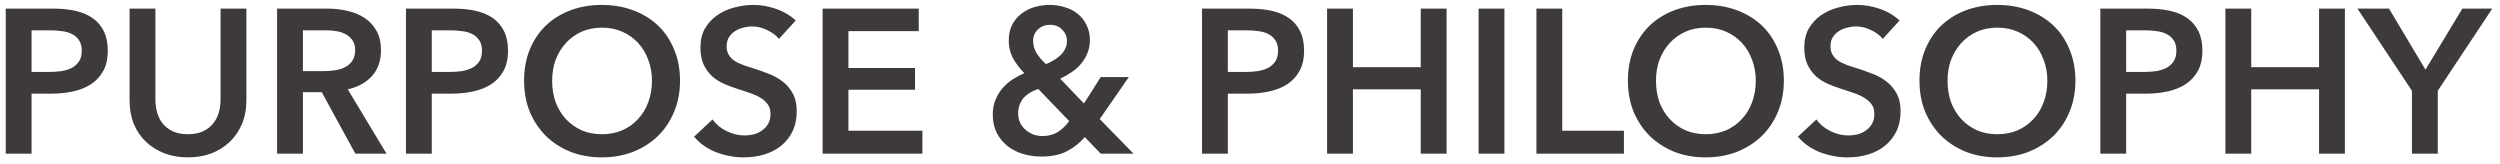 <svg width="244" height="16" viewBox="0 0 244 16" fill="none" xmlns="http://www.w3.org/2000/svg">
<path d="M0.56 0.84H5.18C5.993 0.84 6.727 0.913 7.38 1.06C8.033 1.207 8.593 1.447 9.06 1.78C9.527 2.113 9.887 2.54 10.14 3.06C10.393 3.58 10.52 4.207 10.52 4.94C10.52 5.727 10.373 6.387 10.08 6.92C9.787 7.453 9.387 7.887 8.88 8.22C8.387 8.54 7.807 8.773 7.14 8.92C6.473 9.067 5.767 9.14 5.02 9.14H3.08V15H0.56V0.84ZM4.84 7.02C5.253 7.02 5.647 6.993 6.02 6.94C6.393 6.873 6.727 6.767 7.02 6.62C7.313 6.46 7.547 6.247 7.72 5.98C7.893 5.713 7.98 5.367 7.98 4.94C7.98 4.527 7.893 4.193 7.72 3.94C7.547 3.673 7.313 3.467 7.02 3.32C6.74 3.173 6.413 3.08 6.04 3.04C5.68 2.987 5.307 2.96 4.92 2.96H3.08V7.02H4.84ZM24.047 9.8C24.047 10.653 23.9 11.427 23.607 12.12C23.314 12.8 22.914 13.38 22.407 13.86C21.9 14.34 21.3 14.713 20.607 14.98C19.914 15.233 19.16 15.36 18.347 15.36C17.534 15.36 16.78 15.233 16.087 14.98C15.394 14.713 14.787 14.34 14.267 13.86C13.76 13.38 13.36 12.8 13.067 12.12C12.787 11.427 12.647 10.653 12.647 9.8V0.84H15.167V9.7C15.167 10.113 15.22 10.527 15.327 10.94C15.434 11.34 15.607 11.7 15.847 12.02C16.1 12.34 16.427 12.6 16.827 12.8C17.24 13 17.747 13.1 18.347 13.1C18.947 13.1 19.447 13 19.847 12.8C20.26 12.6 20.587 12.34 20.827 12.02C21.08 11.7 21.26 11.34 21.367 10.94C21.474 10.527 21.527 10.113 21.527 9.7V0.84H24.047V9.8ZM27.044 0.84H31.964C32.631 0.84 33.278 0.913 33.904 1.06C34.531 1.193 35.084 1.42 35.564 1.74C36.058 2.06 36.451 2.48 36.744 3C37.038 3.52 37.184 4.153 37.184 4.9C37.184 5.927 36.891 6.767 36.304 7.42C35.731 8.06 34.944 8.493 33.944 8.72L37.724 15H34.684L31.404 9H29.564V15H27.044V0.84ZM31.624 6.94C31.984 6.94 32.344 6.913 32.704 6.86C33.064 6.807 33.384 6.707 33.664 6.56C33.958 6.413 34.198 6.207 34.384 5.94C34.571 5.66 34.664 5.307 34.664 4.88C34.664 4.493 34.578 4.18 34.404 3.94C34.231 3.687 34.011 3.487 33.744 3.34C33.478 3.193 33.171 3.093 32.824 3.04C32.491 2.987 32.164 2.96 31.844 2.96H29.564V6.94H31.624ZM39.623 0.84H44.242C45.056 0.84 45.789 0.913 46.443 1.06C47.096 1.207 47.656 1.447 48.123 1.78C48.589 2.113 48.949 2.54 49.203 3.06C49.456 3.58 49.583 4.207 49.583 4.94C49.583 5.727 49.436 6.387 49.142 6.92C48.849 7.453 48.449 7.887 47.943 8.22C47.449 8.54 46.869 8.773 46.203 8.92C45.536 9.067 44.829 9.14 44.083 9.14H42.142V15H39.623V0.84ZM43.903 7.02C44.316 7.02 44.709 6.993 45.083 6.94C45.456 6.873 45.789 6.767 46.083 6.62C46.376 6.46 46.609 6.247 46.782 5.98C46.956 5.713 47.042 5.367 47.042 4.94C47.042 4.527 46.956 4.193 46.782 3.94C46.609 3.673 46.376 3.467 46.083 3.32C45.803 3.173 45.476 3.08 45.102 3.04C44.742 2.987 44.369 2.96 43.983 2.96H42.142V7.02H43.903ZM51.15 7.88C51.15 6.747 51.336 5.727 51.709 4.82C52.096 3.9 52.623 3.12 53.289 2.48C53.969 1.84 54.77 1.347 55.69 1C56.623 0.653 57.636 0.48 58.73 0.48C59.836 0.48 60.856 0.653 61.789 1C62.723 1.347 63.529 1.84 64.21 2.48C64.889 3.12 65.416 3.9 65.79 4.82C66.176 5.727 66.37 6.747 66.37 7.88C66.37 8.987 66.176 10 65.79 10.92C65.416 11.827 64.889 12.613 64.21 13.28C63.529 13.933 62.723 14.447 61.789 14.82C60.856 15.18 59.836 15.36 58.73 15.36C57.636 15.36 56.623 15.18 55.69 14.82C54.77 14.447 53.969 13.933 53.289 13.28C52.623 12.613 52.096 11.827 51.709 10.92C51.336 10 51.15 8.987 51.15 7.88ZM53.889 7.88C53.889 8.64 54.003 9.34 54.23 9.98C54.469 10.607 54.803 11.153 55.23 11.62C55.669 12.087 56.183 12.453 56.77 12.72C57.37 12.973 58.029 13.1 58.749 13.1C59.469 13.1 60.13 12.973 60.73 12.72C61.33 12.453 61.843 12.087 62.27 11.62C62.709 11.153 63.043 10.607 63.27 9.98C63.51 9.34 63.63 8.64 63.63 7.88C63.63 7.147 63.51 6.467 63.27 5.84C63.043 5.213 62.716 4.667 62.289 4.2C61.863 3.733 61.349 3.367 60.749 3.1C60.15 2.833 59.483 2.7 58.749 2.7C58.016 2.7 57.349 2.833 56.749 3.1C56.163 3.367 55.656 3.733 55.23 4.2C54.803 4.667 54.469 5.213 54.23 5.84C54.003 6.467 53.889 7.147 53.889 7.88ZM76.022 3.8C75.755 3.453 75.376 3.167 74.882 2.94C74.402 2.7 73.915 2.58 73.422 2.58C73.129 2.58 72.835 2.62 72.542 2.7C72.249 2.767 71.982 2.88 71.742 3.04C71.502 3.187 71.302 3.387 71.142 3.64C70.996 3.88 70.922 4.173 70.922 4.52C70.922 4.84 70.989 5.113 71.122 5.34C71.255 5.567 71.436 5.76 71.662 5.92C71.902 6.08 72.189 6.22 72.522 6.34C72.856 6.46 73.222 6.58 73.622 6.7C74.076 6.847 74.542 7.013 75.022 7.2C75.516 7.387 75.962 7.633 76.362 7.94C76.775 8.247 77.109 8.633 77.362 9.1C77.629 9.567 77.762 10.147 77.762 10.84C77.762 11.6 77.622 12.267 77.342 12.84C77.062 13.4 76.689 13.867 76.222 14.24C75.755 14.613 75.209 14.893 74.582 15.08C73.956 15.267 73.296 15.36 72.602 15.36C71.682 15.36 70.782 15.193 69.902 14.86C69.022 14.513 68.302 14.007 67.742 13.34L69.542 11.66C69.889 12.14 70.349 12.52 70.922 12.8C71.509 13.08 72.082 13.22 72.642 13.22C72.936 13.22 73.236 13.187 73.542 13.12C73.849 13.04 74.122 12.913 74.362 12.74C74.615 12.567 74.816 12.353 74.962 12.1C75.122 11.833 75.202 11.507 75.202 11.12C75.202 10.747 75.115 10.44 74.942 10.2C74.769 9.947 74.535 9.733 74.242 9.56C73.949 9.373 73.602 9.213 73.202 9.08C72.802 8.947 72.382 8.807 71.942 8.66C71.516 8.527 71.089 8.367 70.662 8.18C70.236 7.993 69.849 7.747 69.502 7.44C69.169 7.133 68.895 6.76 68.682 6.32C68.469 5.867 68.362 5.307 68.362 4.64C68.362 3.92 68.509 3.3 68.802 2.78C69.109 2.26 69.502 1.833 69.982 1.5C70.475 1.153 71.029 0.9 71.642 0.74C72.269 0.567 72.902 0.48 73.542 0.48C74.262 0.48 74.989 0.607 75.722 0.86C76.469 1.113 77.115 1.493 77.662 2L76.022 3.8ZM80.287 0.84H89.667V3.04H82.807V6.64H89.307V8.76H82.807V12.76H90.027V15H80.287V0.84ZM107.334 11.62L110.634 15H107.434L105.874 13.38C105.407 13.927 104.84 14.38 104.174 14.74C103.507 15.1 102.66 15.28 101.634 15.28C101.007 15.28 100.407 15.193 99.834 15.02C99.26 14.847 98.754 14.587 98.314 14.24C97.887 13.893 97.54 13.467 97.274 12.96C97.02 12.44 96.894 11.84 96.894 11.16C96.894 10.64 96.98 10.173 97.154 9.76C97.327 9.333 97.554 8.953 97.834 8.62C98.127 8.287 98.454 8 98.814 7.76C99.187 7.52 99.574 7.313 99.974 7.14C99.507 6.66 99.134 6.167 98.854 5.66C98.587 5.14 98.454 4.573 98.454 3.96C98.454 3.36 98.567 2.84 98.794 2.4C99.034 1.96 99.34 1.6 99.714 1.32C100.1 1.027 100.527 0.813 100.994 0.68C101.474 0.547 101.96 0.48 102.454 0.48C102.96 0.48 103.447 0.553 103.914 0.7C104.394 0.833 104.814 1.047 105.174 1.34C105.534 1.62 105.82 1.98 106.034 2.42C106.26 2.847 106.374 3.347 106.374 3.92C106.374 4.373 106.294 4.793 106.134 5.18C105.987 5.553 105.78 5.9 105.514 6.22C105.26 6.527 104.954 6.8 104.594 7.04C104.247 7.28 103.874 7.493 103.474 7.68L105.794 10.1L107.434 7.52H110.174L107.334 11.62ZM102.494 2.42C102.027 2.42 101.634 2.567 101.314 2.86C100.994 3.153 100.834 3.533 100.834 4C100.834 4.4 100.94 4.787 101.154 5.16C101.38 5.533 101.694 5.9 102.094 6.26C102.374 6.14 102.634 6.007 102.874 5.86C103.127 5.713 103.347 5.547 103.534 5.36C103.72 5.173 103.867 4.967 103.974 4.74C104.08 4.513 104.134 4.267 104.134 4C104.134 3.573 103.98 3.207 103.674 2.9C103.367 2.58 102.974 2.42 102.494 2.42ZM101.334 8.68C101.067 8.773 100.814 8.887 100.574 9.02C100.347 9.153 100.14 9.313 99.954 9.5C99.78 9.687 99.64 9.913 99.534 10.18C99.427 10.433 99.374 10.727 99.374 11.06C99.374 11.407 99.44 11.72 99.574 12C99.72 12.28 99.907 12.513 100.134 12.7C100.36 12.887 100.614 13.033 100.894 13.14C101.174 13.233 101.447 13.28 101.714 13.28C102.3 13.28 102.8 13.153 103.214 12.9C103.627 12.647 104.007 12.287 104.354 11.82L101.334 8.68ZM117.318 0.84H121.938C122.751 0.84 123.484 0.913 124.138 1.06C124.791 1.207 125.351 1.447 125.818 1.78C126.284 2.113 126.644 2.54 126.898 3.06C127.151 3.58 127.278 4.207 127.278 4.94C127.278 5.727 127.131 6.387 126.838 6.92C126.544 7.453 126.144 7.887 125.638 8.22C125.144 8.54 124.564 8.773 123.898 8.92C123.231 9.067 122.524 9.14 121.778 9.14H119.838V15H117.318V0.84ZM121.598 7.02C122.011 7.02 122.404 6.993 122.778 6.94C123.151 6.873 123.484 6.767 123.778 6.62C124.071 6.46 124.304 6.247 124.478 5.98C124.651 5.713 124.738 5.367 124.738 4.94C124.738 4.527 124.651 4.193 124.478 3.94C124.304 3.673 124.071 3.467 123.778 3.32C123.498 3.173 123.171 3.08 122.798 3.04C122.438 2.987 122.064 2.96 121.678 2.96H119.838V7.02H121.598ZM129.525 0.84H132.045V6.56H138.665V0.84H141.185V15H138.665V8.72H132.045V15H129.525V0.84ZM144.31 0.84H146.83V15H144.31V0.84ZM149.955 0.84H152.475V12.76H158.495V15H149.955V0.84ZM158.884 7.88C158.884 6.747 159.071 5.727 159.444 4.82C159.831 3.9 160.357 3.12 161.024 2.48C161.704 1.84 162.504 1.347 163.424 1C164.357 0.653 165.371 0.48 166.464 0.48C167.571 0.48 168.591 0.653 169.524 1C170.457 1.347 171.264 1.84 171.944 2.48C172.624 3.12 173.151 3.9 173.524 4.82C173.911 5.727 174.104 6.747 174.104 7.88C174.104 8.987 173.911 10 173.524 10.92C173.151 11.827 172.624 12.613 171.944 13.28C171.264 13.933 170.457 14.447 169.524 14.82C168.591 15.18 167.571 15.36 166.464 15.36C165.371 15.36 164.357 15.18 163.424 14.82C162.504 14.447 161.704 13.933 161.024 13.28C160.357 12.613 159.831 11.827 159.444 10.92C159.071 10 158.884 8.987 158.884 7.88ZM161.624 7.88C161.624 8.64 161.737 9.34 161.964 9.98C162.204 10.607 162.537 11.153 162.964 11.62C163.404 12.087 163.917 12.453 164.504 12.72C165.104 12.973 165.764 13.1 166.484 13.1C167.204 13.1 167.864 12.973 168.464 12.72C169.064 12.453 169.577 12.087 170.004 11.62C170.444 11.153 170.777 10.607 171.004 9.98C171.244 9.34 171.364 8.64 171.364 7.88C171.364 7.147 171.244 6.467 171.004 5.84C170.777 5.213 170.451 4.667 170.024 4.2C169.597 3.733 169.084 3.367 168.484 3.1C167.884 2.833 167.217 2.7 166.484 2.7C165.751 2.7 165.084 2.833 164.484 3.1C163.897 3.367 163.391 3.733 162.964 4.2C162.537 4.667 162.204 5.213 161.964 5.84C161.737 6.467 161.624 7.147 161.624 7.88ZM183.757 3.8C183.49 3.453 183.11 3.167 182.617 2.94C182.137 2.7 181.65 2.58 181.157 2.58C180.863 2.58 180.57 2.62 180.277 2.7C179.983 2.767 179.717 2.88 179.477 3.04C179.237 3.187 179.037 3.387 178.877 3.64C178.73 3.88 178.657 4.173 178.657 4.52C178.657 4.84 178.723 5.113 178.857 5.34C178.99 5.567 179.17 5.76 179.397 5.92C179.637 6.08 179.923 6.22 180.257 6.34C180.59 6.46 180.957 6.58 181.357 6.7C181.81 6.847 182.277 7.013 182.757 7.2C183.25 7.387 183.697 7.633 184.097 7.94C184.51 8.247 184.843 8.633 185.097 9.1C185.363 9.567 185.497 10.147 185.497 10.84C185.497 11.6 185.357 12.267 185.077 12.84C184.797 13.4 184.423 13.867 183.957 14.24C183.49 14.613 182.943 14.893 182.317 15.08C181.69 15.267 181.03 15.36 180.337 15.36C179.417 15.36 178.517 15.193 177.637 14.86C176.757 14.513 176.037 14.007 175.477 13.34L177.277 11.66C177.623 12.14 178.083 12.52 178.657 12.8C179.243 13.08 179.817 13.22 180.377 13.22C180.67 13.22 180.97 13.187 181.277 13.12C181.583 13.04 181.857 12.913 182.097 12.74C182.35 12.567 182.55 12.353 182.697 12.1C182.857 11.833 182.937 11.507 182.937 11.12C182.937 10.747 182.85 10.44 182.677 10.2C182.503 9.947 182.27 9.733 181.977 9.56C181.683 9.373 181.337 9.213 180.937 9.08C180.537 8.947 180.117 8.807 179.677 8.66C179.25 8.527 178.823 8.367 178.397 8.18C177.97 7.993 177.583 7.747 177.237 7.44C176.903 7.133 176.63 6.76 176.417 6.32C176.203 5.867 176.097 5.307 176.097 4.64C176.097 3.92 176.243 3.3 176.537 2.78C176.843 2.26 177.237 1.833 177.717 1.5C178.21 1.153 178.763 0.9 179.377 0.74C180.003 0.567 180.637 0.48 181.277 0.48C181.997 0.48 182.723 0.607 183.457 0.86C184.203 1.113 184.85 1.493 185.397 2L183.757 3.8ZM187.341 7.88C187.341 6.747 187.528 5.727 187.901 4.82C188.288 3.9 188.814 3.12 189.481 2.48C190.161 1.84 190.961 1.347 191.881 1C192.814 0.653 193.828 0.48 194.921 0.48C196.028 0.48 197.048 0.653 197.981 1C198.914 1.347 199.721 1.84 200.401 2.48C201.081 3.12 201.608 3.9 201.981 4.82C202.368 5.727 202.561 6.747 202.561 7.88C202.561 8.987 202.368 10 201.981 10.92C201.608 11.827 201.081 12.613 200.401 13.28C199.721 13.933 198.914 14.447 197.981 14.82C197.048 15.18 196.028 15.36 194.921 15.36C193.828 15.36 192.814 15.18 191.881 14.82C190.961 14.447 190.161 13.933 189.481 13.28C188.814 12.613 188.288 11.827 187.901 10.92C187.528 10 187.341 8.987 187.341 7.88ZM190.081 7.88C190.081 8.64 190.194 9.34 190.421 9.98C190.661 10.607 190.994 11.153 191.421 11.62C191.861 12.087 192.374 12.453 192.961 12.72C193.561 12.973 194.221 13.1 194.941 13.1C195.661 13.1 196.321 12.973 196.921 12.72C197.521 12.453 198.034 12.087 198.461 11.62C198.901 11.153 199.234 10.607 199.461 9.98C199.701 9.34 199.821 8.64 199.821 7.88C199.821 7.147 199.701 6.467 199.461 5.84C199.234 5.213 198.908 4.667 198.481 4.2C198.054 3.733 197.541 3.367 196.941 3.1C196.341 2.833 195.674 2.7 194.941 2.7C194.208 2.7 193.541 2.833 192.941 3.1C192.354 3.367 191.848 3.733 191.421 4.2C190.994 4.667 190.661 5.213 190.421 5.84C190.194 6.467 190.081 7.147 190.081 7.88ZM204.994 0.84H209.614C210.427 0.84 211.16 0.913 211.814 1.06C212.467 1.207 213.027 1.447 213.494 1.78C213.96 2.113 214.32 2.54 214.574 3.06C214.827 3.58 214.954 4.207 214.954 4.94C214.954 5.727 214.807 6.387 214.514 6.92C214.22 7.453 213.82 7.887 213.314 8.22C212.82 8.54 212.24 8.773 211.574 8.92C210.907 9.067 210.2 9.14 209.454 9.14H207.514V15H204.994V0.84ZM209.274 7.02C209.687 7.02 210.08 6.993 210.454 6.94C210.827 6.873 211.16 6.767 211.454 6.62C211.747 6.46 211.98 6.247 212.154 5.98C212.327 5.713 212.414 5.367 212.414 4.94C212.414 4.527 212.327 4.193 212.154 3.94C211.98 3.673 211.747 3.467 211.454 3.32C211.174 3.173 210.847 3.08 210.474 3.04C210.114 2.987 209.74 2.96 209.354 2.96H207.514V7.02H209.274ZM217.201 0.84H219.721V6.56H226.341V0.84H228.861V15H226.341V8.72H219.721V15H217.201V0.84ZM235.406 8.86L230.086 0.84H233.166L236.726 6.8L240.326 0.84H243.246L237.926 8.86V15H235.406V8.86Z" fill="#3E3A39"/>
</svg>
